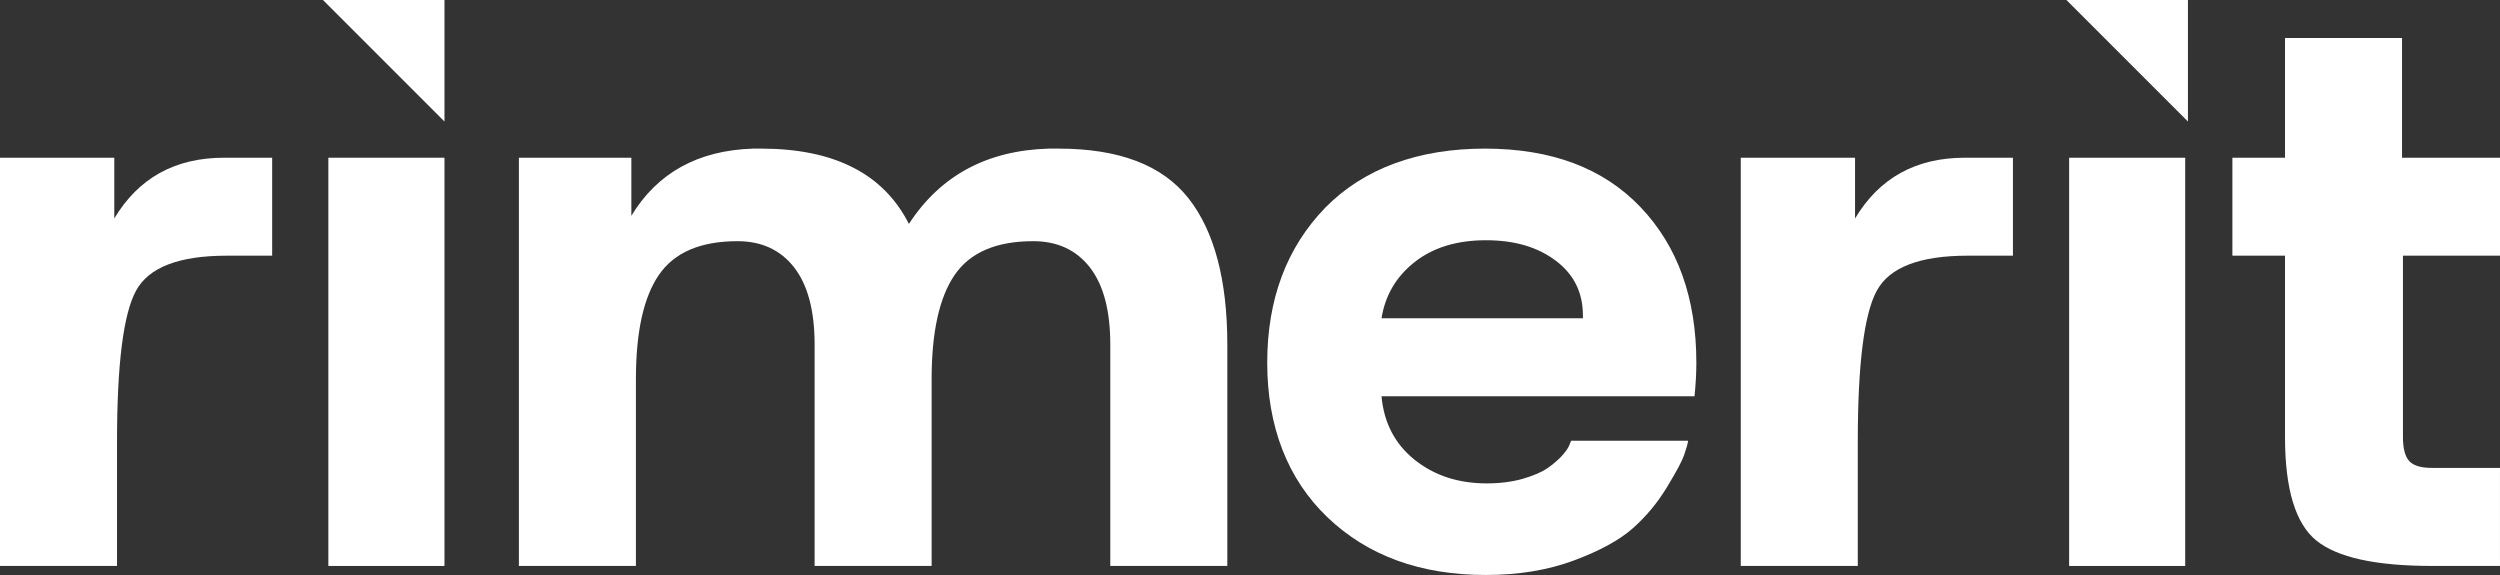 <?xml version="1.0" encoding="UTF-8"?>
<svg id="Layer_2" data-name="Layer 2" xmlns="http://www.w3.org/2000/svg" viewBox="0 0 1562.09 359.28">
  <rect x="0" y="0" width="1562.09" height="359.28" fill="#333333" stroke="none"/>
  <defs>
    <style>
      .cls-1 {
        fill: #fff;
      }
    </style>
  </defs>
  <g id="Layer_1-2" data-name="Layer 1">
    <g>
      <path class="cls-1" d="m139.98,98.55c-30.6,0-53.45,12.68-68.57,37.96v-37.96H0v255.08h73.12v-77.67c0-48.37,3.94-79.83,11.91-94.38,7.93-14.55,26.83-21.82,56.66-21.82h28.37v-61.21h-30.08Z"/>
      <rect class="cls-1" x="205.17" y="98.55" width="72.55" height="255.08"/>
      <path class="cls-1" d="m742.51,123.79c-16.26-20.61-43.29-30.93-81.04-30.93h-6.26c-38.53,1.14-67.63,16.82-87.3,47.06-15.85-31.38-46.66-47.06-92.38-47.06h-5.08c-34.38,1.14-59.7,15.12-75.96,41.98v-36.29h-70.27v255.08h73.12v-116.77c0-29.47,4.79-51.21,14.43-65.19,9.63-13.98,25.97-20.97,49.06-20.97,15.08,0,26.91,5.49,35.4,16.42,8.5,10.97,12.77,27.03,12.77,48.2v138.31h73.11v-116.77c0-29.47,4.84-51.21,14.47-65.19,9.63-13.98,25.97-20.97,49.01-20.97,15.12,0,26.91,5.49,35.44,16.42,8.49,10.97,12.72,27.03,12.72,48.2v138.31h73.12v-138.31c0-40.44-8.13-70.96-24.35-91.53"/>
      <path class="cls-1" d="m1059.94,226.66c0-40.44-11.62-72.83-34.87-97.22-23.25-24.39-55.64-36.58-97.22-36.58s-75.55,12.31-99.74,36.86c-24.18,24.96-36.3,57.27-36.3,96.93s12.56,72.63,37.72,96.65c25.11,23.98,58.08,35.97,98.88,35.97,20.4,0,38.74-3.01,54.99-9.06,16.26-6.05,28.53-12.76,36.82-20.11,8.33-7.36,15.4-15.89,21.26-25.53,5.85-9.63,9.47-16.34,10.77-20.12,1.34-3.78,2.2-6.79,2.56-9.06h-73.12l-1.14,2.84c-.77,1.87-2.36,4.15-4.79,6.79-2.48,2.64-5.49,5.2-9.06,7.64-3.62,2.48-8.74,4.63-15.32,6.54-6.63,1.87-14.1,2.84-22.4,2.84-17.76,0-32.8-4.92-45.07-14.75-12.27-9.84-19.18-23.05-20.69-39.67h195.58c.73-7.19,1.14-14.19,1.14-20.97m-70.88-27.8h-125.83c2.28-14.35,9.19-26.05,20.69-35.12,11.54-9.06,26.38-13.62,44.5-13.62s32.31,4.27,43.65,12.76c11.34,8.49,16.99,19.92,16.99,34.26v1.71Z"/>
      <path class="cls-1" d="m1227.67,98.55c-30.6,0-53.45,12.68-68.57,37.96v-37.96h-71.41v255.08h73.12v-77.67c0-48.37,3.94-79.83,11.91-94.38,7.92-14.55,26.83-21.82,56.66-21.82h28.37v-61.21h-30.08Z"/>
      <rect class="cls-1" x="1292.87" y="98.56" width="72.52" height="255.08"/>
      <path class="cls-1" d="m1562.09,159.76v-61.21h-61.21V23.73h-73.12v74.82h-32.88v61.21h32.88v113.35c0,32.52,6.55,54.06,19.55,64.62,13.05,10.61,37.15,15.89,72.26,15.89h42.51v-61.25h-42.51c-6.79,0-11.5-1.38-14.14-4.23-2.64-2.84-3.98-7.85-3.98-15.04v-113.35h60.64Z"/>
      <polygon class="cls-1" points="277.72 0 277.72 75.92 201.79 0 277.72 0"/>
      <polygon class="cls-1" points="1367.1 0 1367.1 75.92 1291.17 0 1367.1 0"/>
    </g>
  </g>
</svg>
